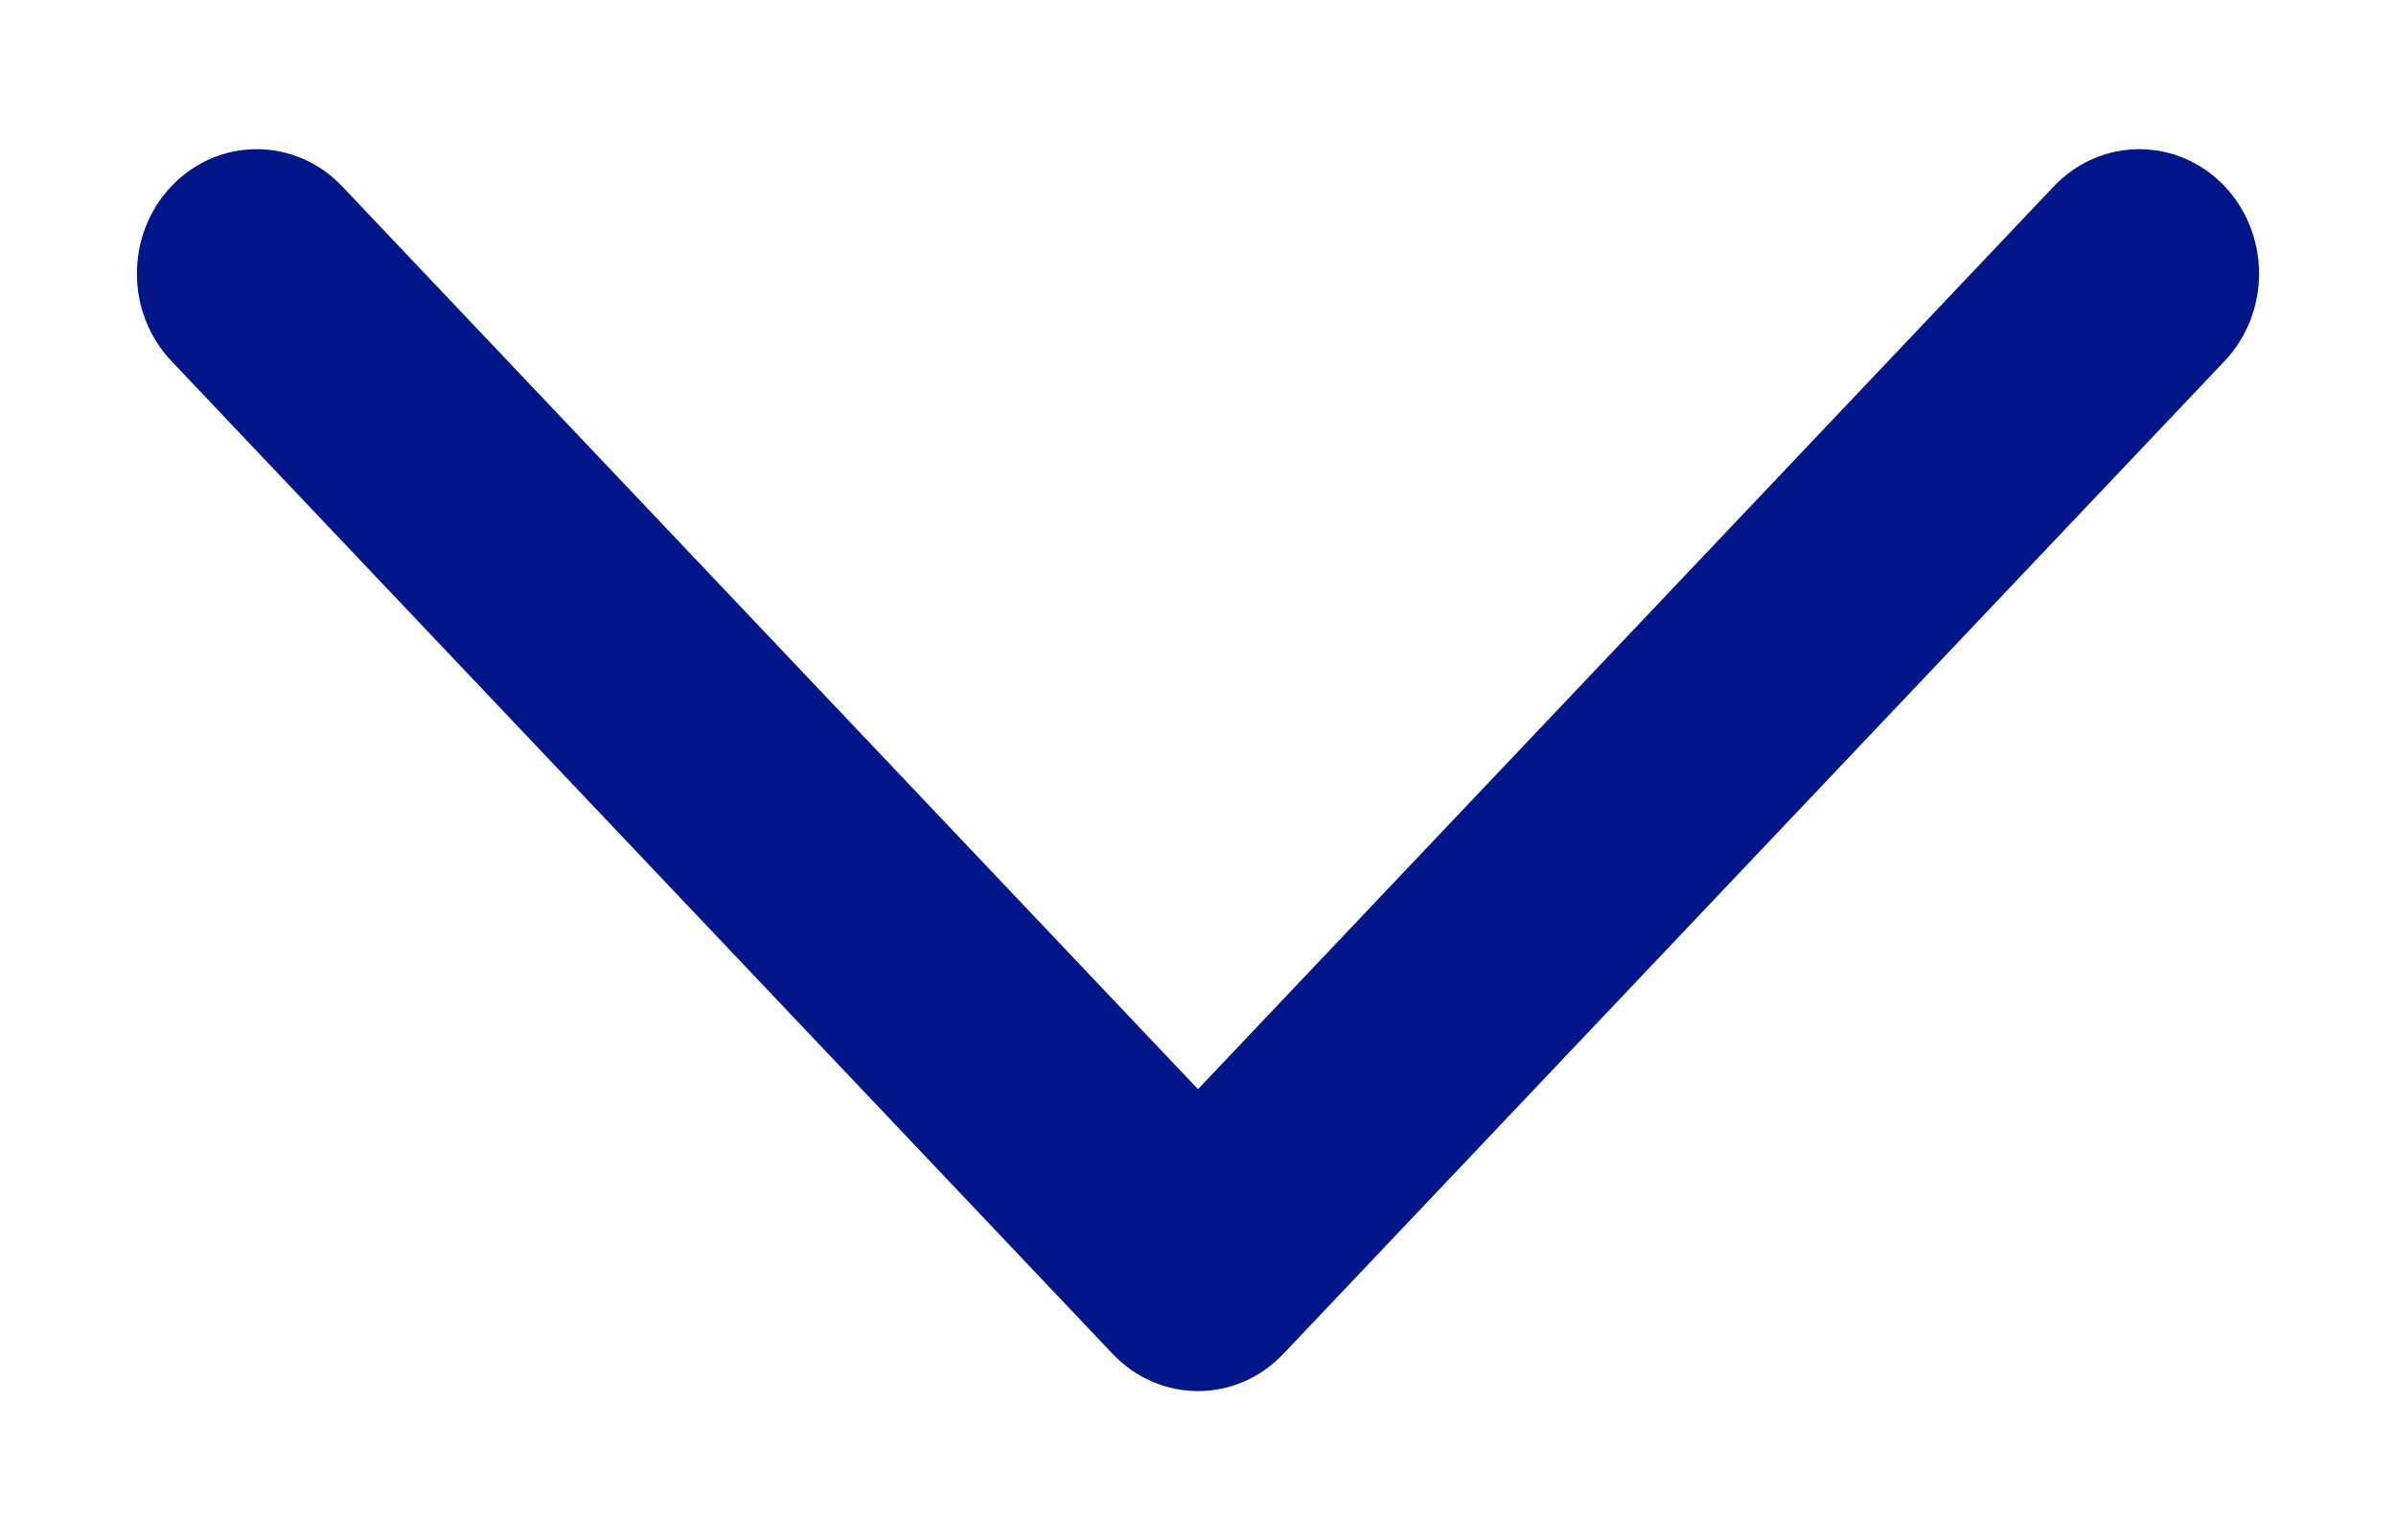 <svg width="14" height="9" viewBox="0 0 14 9" fill="none" xmlns="http://www.w3.org/2000/svg">
   <path d="M6.574 7.843L1.074 2.041C0.842 1.796 0.842 1.402 1.074 1.157C1.309 0.91 1.691 0.91 1.926 1.157L7 6.51L12.074 1.157C12.309 0.91 12.691 0.91 12.926 1.157C13.042 1.28 13.1 1.44 13.1 1.599C13.1 1.758 13.042 1.918 12.926 2.041L7.426 7.843C7.191 8.091 6.809 8.091 6.574 7.843Z" fill="#001689" stroke="#001689" stroke-width="0.2" />
</svg>